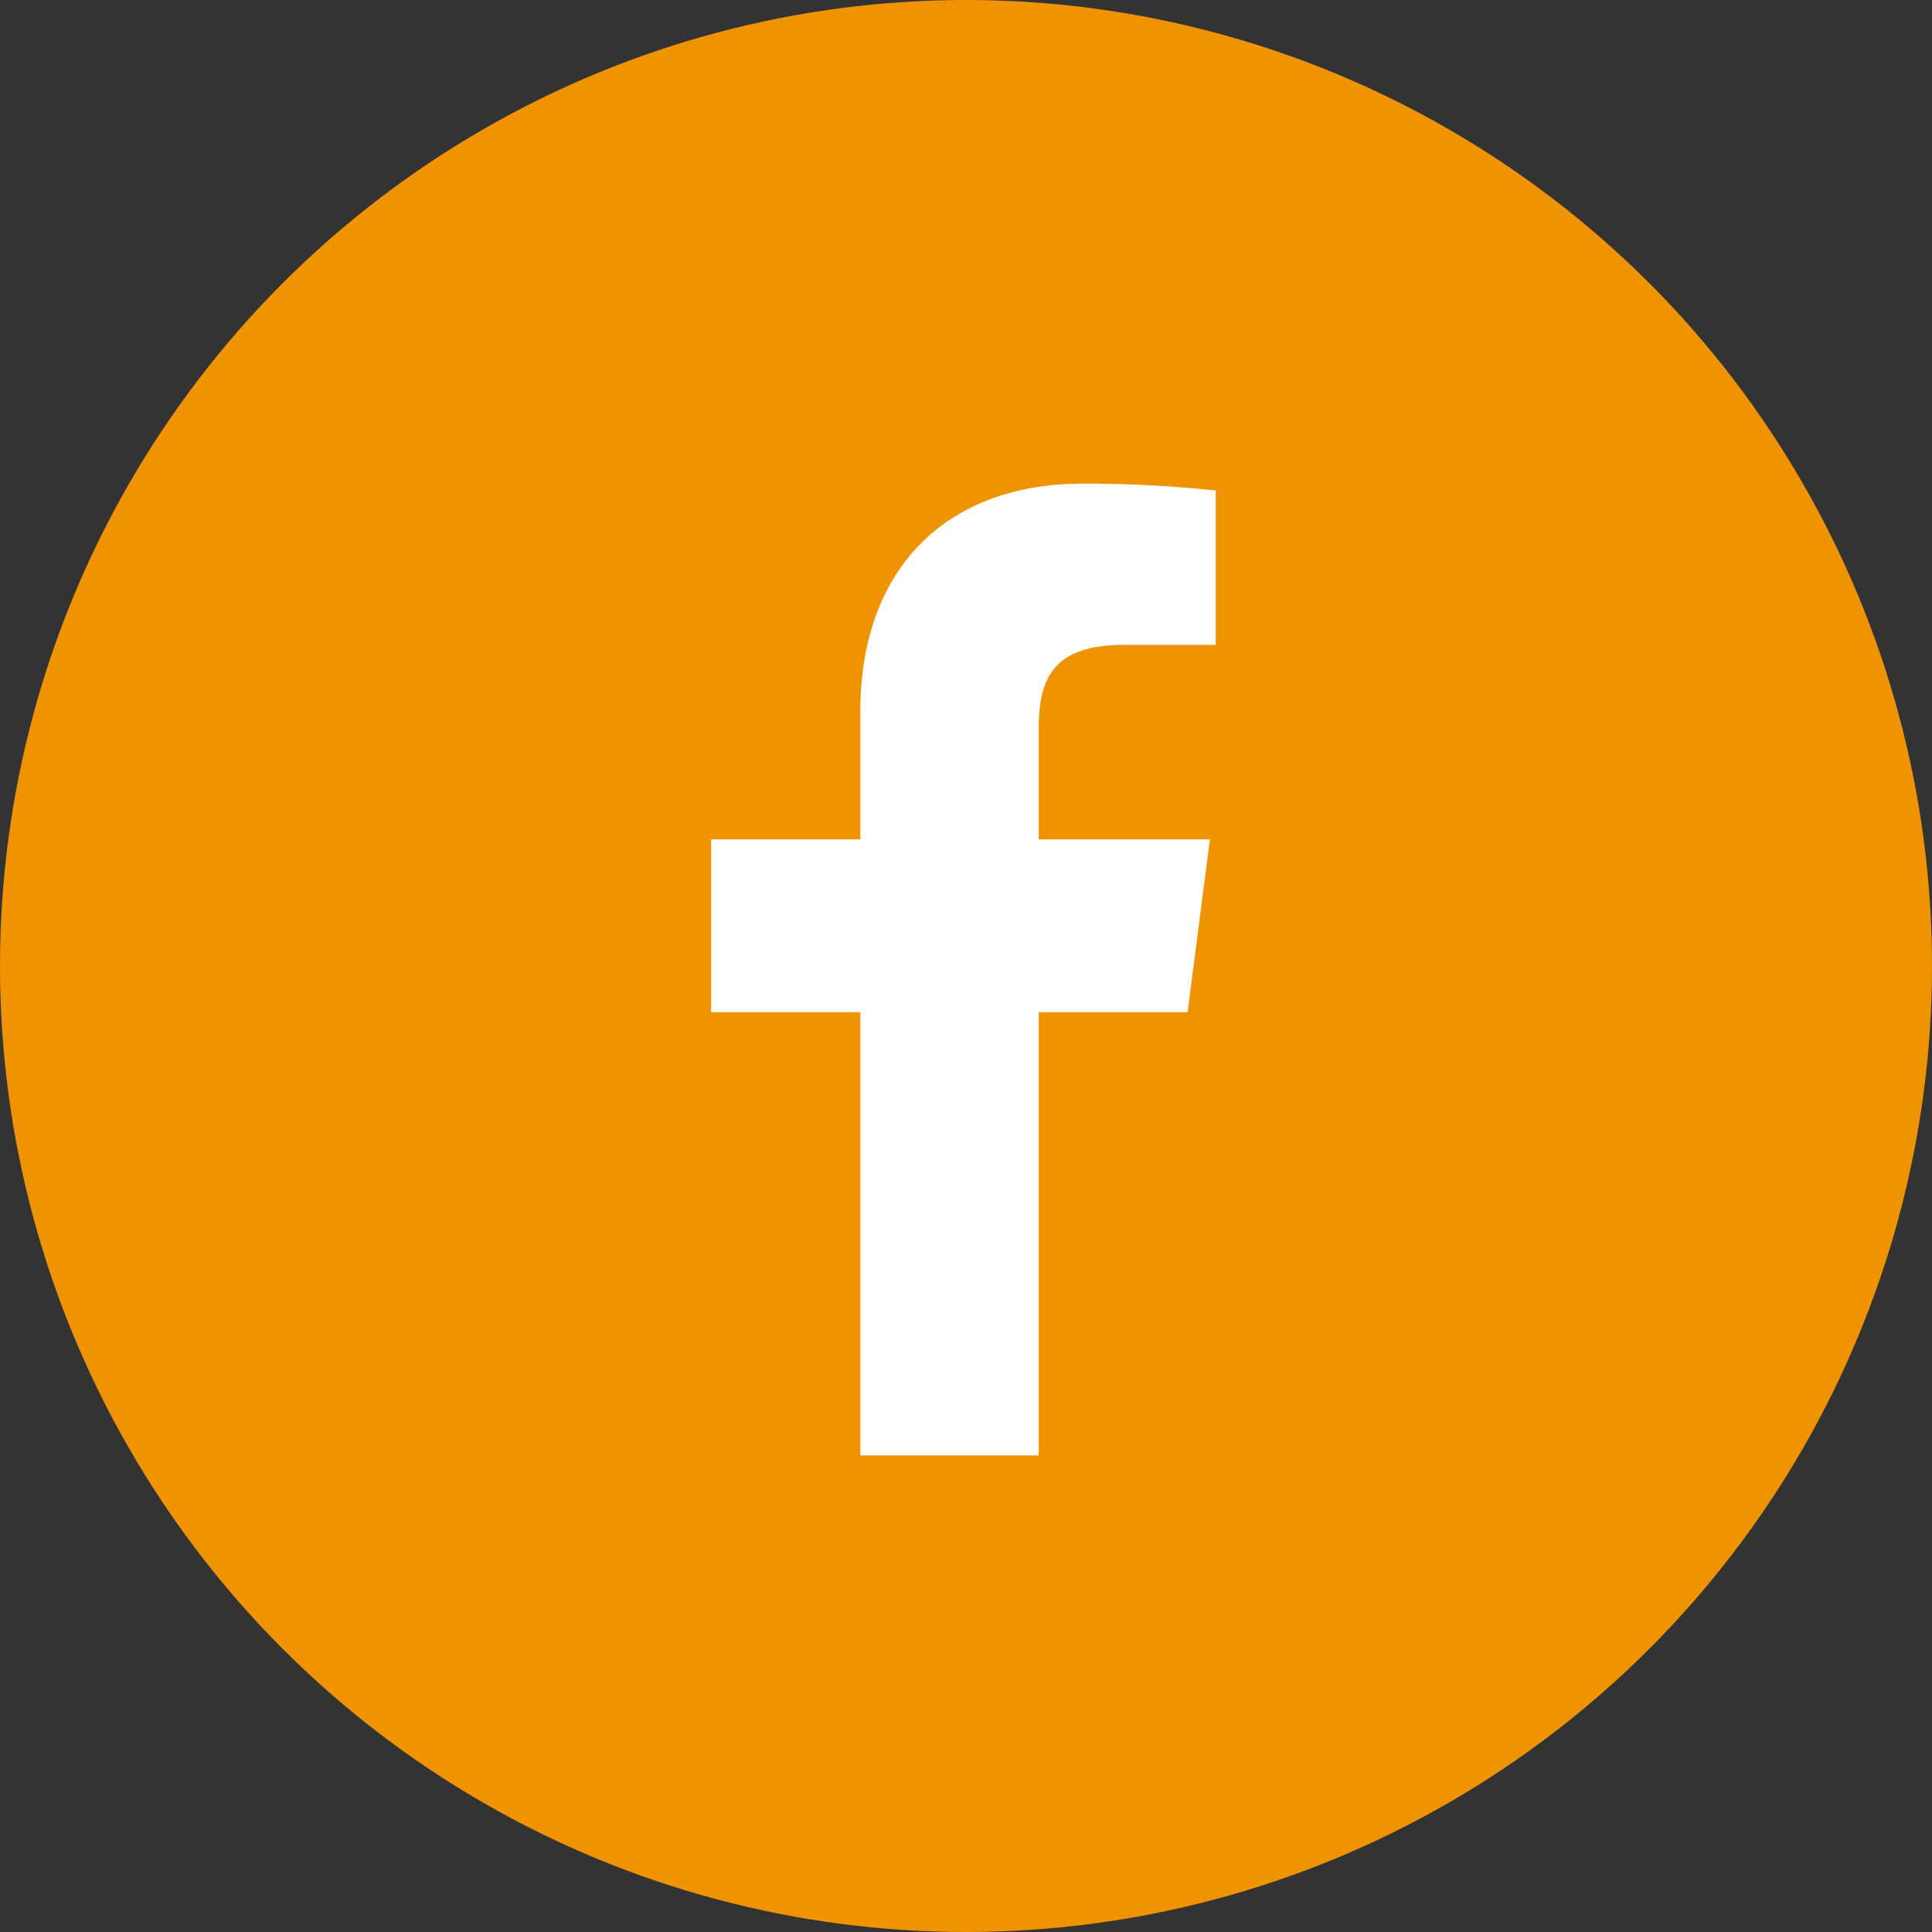 <svg xmlns="http://www.w3.org/2000/svg" width="56" height="56" viewBox="0 0 56 56">
  <rect x="0" y="0" width="56" height="56" fill="#333333" stroke="none"/>
  <g id="Group_30" data-name="Group 30" transform="translate(-1434 -968.341)">
    <circle id="Ellipse_1" data-name="Ellipse 1" cx="28" cy="28" r="28" transform="translate(1434 968.341)" fill="#f09300"/>
    <g id="facebook-app-symbol_3_" data-name="facebook-app-symbol (3)" transform="translate(1454.613 982.359)">
      <path id="f_1_" d="M46.785,28.169V15.321H51.1l.647-5.009H46.785v-3.2c0-1.45.4-2.438,2.482-2.438h2.65V.2A35.933,35.933,0,0,0,48.055,0c-3.823,0-6.441,2.334-6.441,6.619v3.693H37.29v5.009h4.324V28.169Z" transform="translate(-37.29)" fill="#fff"/>
    </g>
  </g>
</svg>
